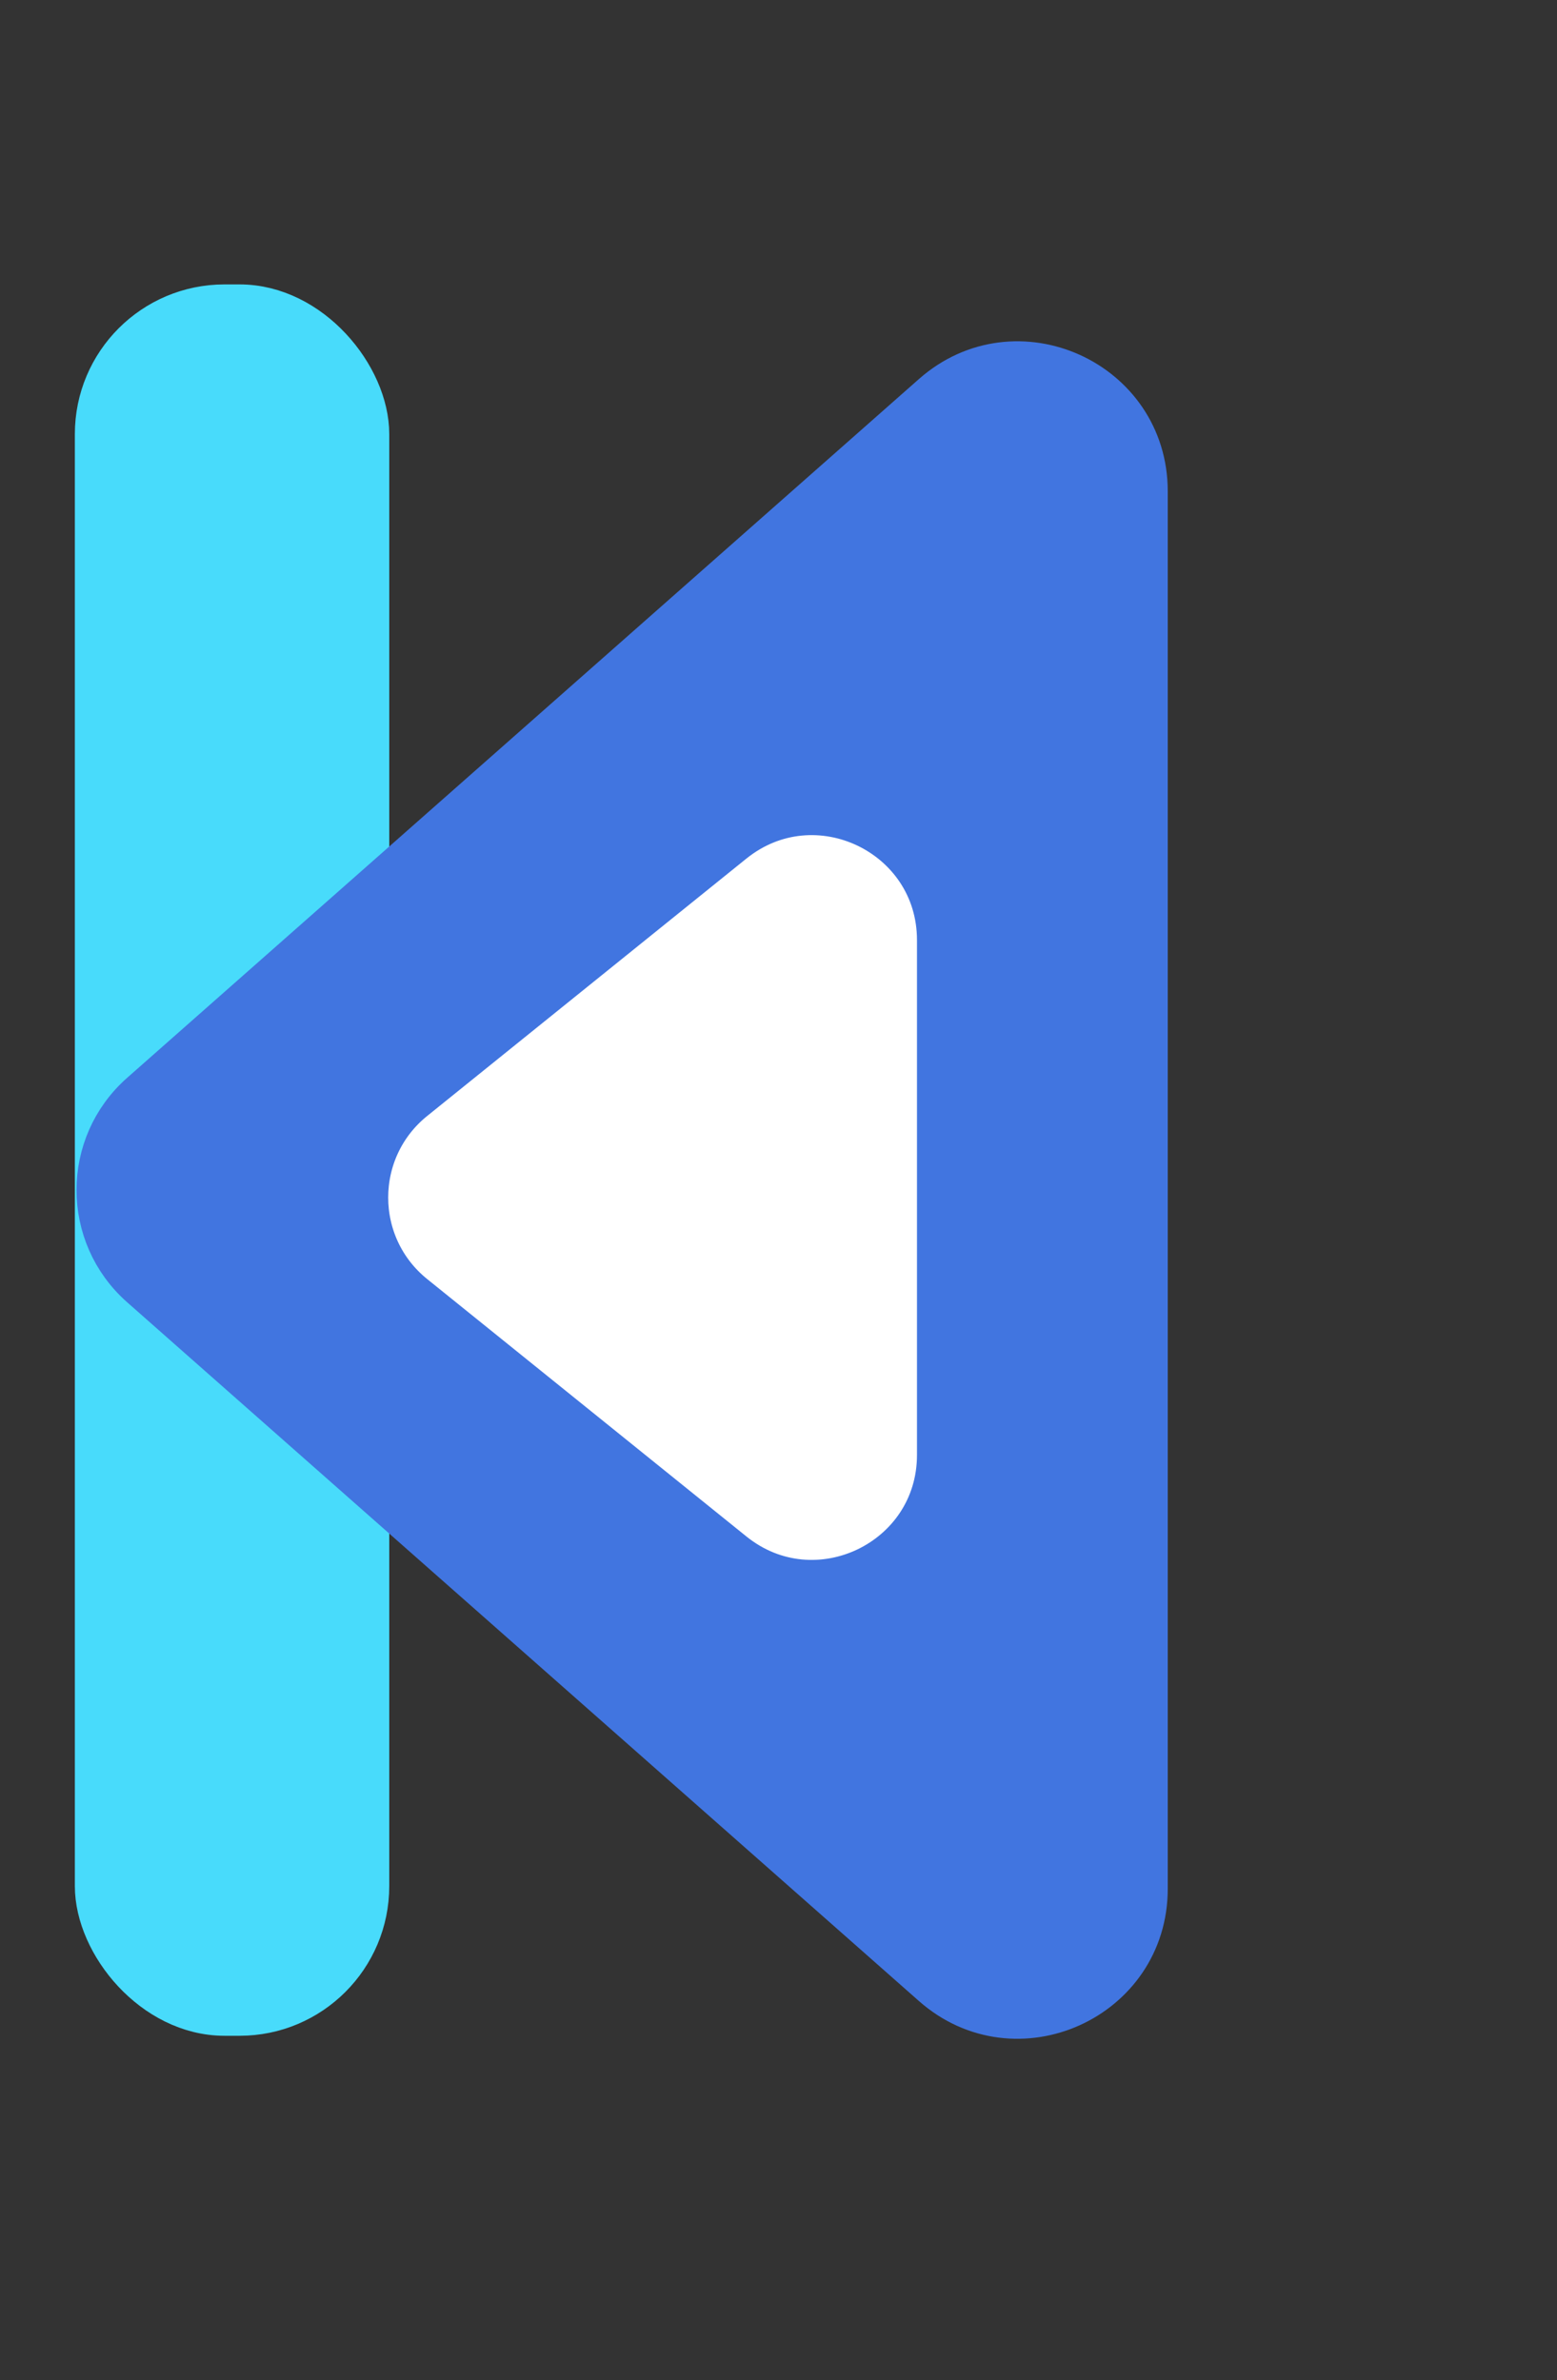 <svg width="104" height="159" viewBox="0 0 104 159" fill="none" xmlns="http://www.w3.org/2000/svg">
<rect x="0" y="0" width="104" height="159" fill="#333333" stroke="none"/>
<rect x="6.5" y="20.5" width="18" height="114" rx="8.5" fill="#48DBFB" stroke="#48DBFB" stroke-width="3"/>
<path d="M9.486 85.873C5.653 82.489 5.653 76.511 9.486 73.127L62.375 26.444C67.863 21.599 76.5 25.496 76.5 32.816L76.5 126.184C76.5 133.504 67.863 137.401 62.375 132.556L9.486 85.873Z" fill="#4175E0" stroke="#4175E0" stroke-width="3"/>
<path d="M27.594 86.617C23.375 83.214 23.375 76.786 27.594 73.383L48.914 56.19C54.474 51.706 62.75 55.663 62.75 62.806L62.75 97.194C62.75 104.337 54.474 108.294 48.914 103.81L27.594 86.617Z" fill="white" stroke="#4175E0" stroke-width="3"/>
</svg>

